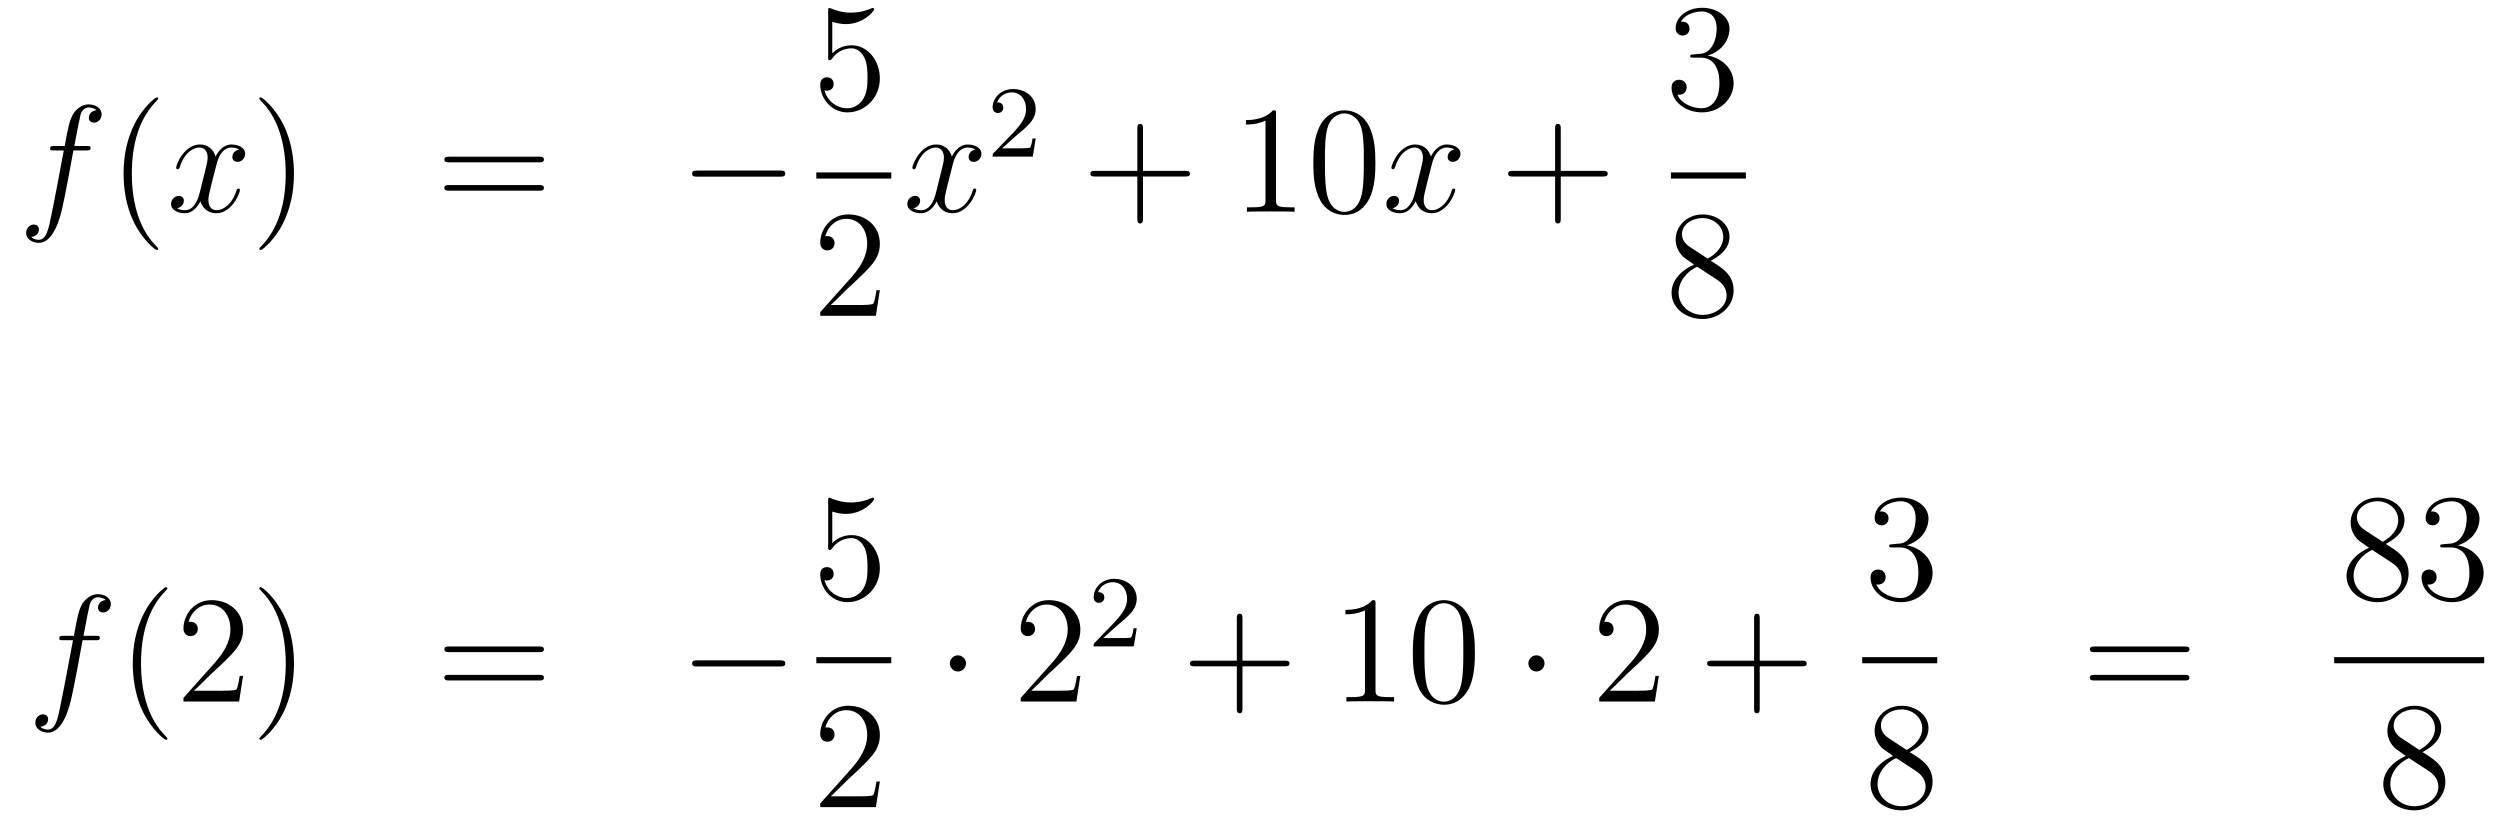 <?xml version='1.0'?>
<!-- This file was generated by dvisvgm 1.14.1 -->
<svg height='64pt' version='1.1' viewBox='0 -64 196 64' width='196pt' xmlns='http://www.w3.org/2000/svg' xmlns:xlink='http://www.w3.org/1999/xlink'>
<g id='page1'>
<g transform='matrix(1 0 0 1 -132 603)'>
<path d='M138.772 -655.206C139.011 -655.206 139.106 -655.206 139.106 -655.433C139.106 -655.552 139.011 -655.552 138.795 -655.552H137.827C138.054 -656.783 138.222 -657.632 138.317 -658.015C138.389 -658.302 138.64 -658.577 138.951 -658.577C139.202 -658.577 139.453 -658.469 139.572 -658.362C139.106 -658.314 138.963 -657.967 138.963 -657.764C138.963 -657.525 139.142 -657.381 139.369 -657.381C139.608 -657.381 139.967 -657.584 139.967 -658.039C139.967 -658.541 139.465 -658.816 138.939 -658.816C138.425 -658.816 137.923 -658.433 137.684 -657.967C137.468 -657.548 137.349 -657.118 137.074 -655.552H136.273C136.046 -655.552 135.927 -655.552 135.927 -655.337C135.927 -655.206 135.998 -655.206 136.237 -655.206H137.002C136.787 -654.094 136.297 -651.392 136.022 -650.113C135.819 -649.073 135.64 -648.2 135.042 -648.2C135.006 -648.2 134.659 -648.2 134.444 -648.427C135.054 -648.475 135.054 -649.001 135.054 -649.013C135.054 -649.252 134.874 -649.396 134.648 -649.396C134.408 -649.396 134.05 -649.192 134.05 -648.738C134.05 -648.224 134.576 -647.961 135.042 -647.961C136.261 -647.961 136.763 -650.149 136.895 -650.747C137.11 -651.667 137.696 -654.847 137.755 -655.206H138.772Z' fill-rule='evenodd'/>
<path d='M144.403 -647.495C144.403 -647.531 144.403 -647.555 144.2 -647.758C143.004 -648.966 142.335 -650.938 142.335 -653.377C142.335 -655.696 142.897 -657.692 144.283 -659.103C144.403 -659.21 144.403 -659.234 144.403 -659.27C144.403 -659.342 144.343 -659.366 144.295 -659.366C144.14 -659.366 143.16 -658.505 142.574 -657.333C141.964 -656.126 141.689 -654.847 141.689 -653.377C141.689 -652.312 141.857 -650.89 142.478 -649.611C143.183 -648.177 144.164 -647.399 144.295 -647.399C144.343 -647.399 144.403 -647.423 144.403 -647.495Z' fill-rule='evenodd'/>
<path d='M150.743 -655.277C150.36 -655.206 150.217 -654.919 150.217 -654.692C150.217 -654.405 150.444 -654.309 150.611 -654.309C150.97 -654.309 151.221 -654.62 151.221 -654.942C151.221 -655.445 150.647 -655.672 150.145 -655.672C149.416 -655.672 149.009 -654.954 148.902 -654.727C148.627 -655.624 147.885 -655.672 147.67 -655.672C146.451 -655.672 145.806 -654.106 145.806 -653.843C145.806 -653.795 145.853 -653.735 145.937 -653.735C146.033 -653.735 146.057 -653.807 146.08 -653.855C146.487 -655.182 147.288 -655.433 147.635 -655.433C148.173 -655.433 148.28 -654.931 148.28 -654.644C148.28 -654.381 148.208 -654.106 148.065 -653.532L147.659 -651.894C147.479 -651.177 147.133 -650.52 146.499 -650.52C146.439 -650.52 146.14 -650.52 145.889 -650.675C146.319 -650.759 146.415 -651.117 146.415 -651.261C146.415 -651.5 146.236 -651.643 146.009 -651.643C145.722 -651.643 145.411 -651.392 145.411 -651.01C145.411 -650.508 145.973 -650.28 146.487 -650.28C147.061 -650.28 147.467 -650.735 147.718 -651.225C147.909 -650.52 148.507 -650.28 148.95 -650.28C150.169 -650.28 150.814 -651.847 150.814 -652.109C150.814 -652.169 150.766 -652.217 150.695 -652.217C150.587 -652.217 150.575 -652.157 150.54 -652.062C150.217 -651.01 149.523 -650.52 148.986 -650.52C148.567 -650.52 148.34 -650.83 148.34 -651.32C148.34 -651.583 148.388 -651.775 148.579 -652.564L148.997 -654.189C149.177 -654.907 149.583 -655.433 150.133 -655.433C150.157 -655.433 150.492 -655.433 150.743 -655.277Z' fill-rule='evenodd'/>
<path d='M155.045 -653.377C155.045 -654.285 154.926 -655.767 154.256 -657.154C153.551 -658.588 152.571 -659.366 152.439 -659.366C152.391 -659.366 152.332 -659.342 152.332 -659.27C152.332 -659.234 152.332 -659.21 152.535 -659.007C153.73 -657.8 154.4 -655.827 154.4 -653.388C154.4 -651.069 153.838 -649.073 152.451 -647.662C152.332 -647.555 152.332 -647.531 152.332 -647.495C152.332 -647.423 152.391 -647.399 152.439 -647.399C152.594 -647.399 153.575 -648.26 154.161 -649.432C154.77 -650.651 155.045 -651.942 155.045 -653.377Z' fill-rule='evenodd'/>
<path d='M174.262 -654.273C174.429 -654.273 174.644 -654.273 174.644 -654.488C174.644 -654.715 174.441 -654.715 174.262 -654.715H167.221C167.053 -654.715 166.838 -654.715 166.838 -654.5C166.838 -654.273 167.041 -654.273 167.221 -654.273H174.262ZM174.262 -652.05C174.429 -652.05 174.644 -652.05 174.644 -652.265C174.644 -652.492 174.441 -652.492 174.262 -652.492H167.221C167.053 -652.492 166.838 -652.492 166.838 -652.277C166.838 -652.05 167.041 -652.05 167.221 -652.05H174.262Z' fill-rule='evenodd'/>
<path d='M193.147 -653.149C193.351 -653.149 193.566 -653.149 193.566 -653.388C193.566 -653.628 193.351 -653.628 193.147 -653.628H186.681C186.477 -653.628 186.262 -653.628 186.262 -653.388C186.262 -653.149 186.477 -653.149 186.681 -653.149H193.147Z' fill-rule='evenodd'/>
<path d='M197.25 -665.29C197.764 -665.122 198.182 -665.11 198.314 -665.11C199.666 -665.11 200.526 -666.102 200.526 -666.27C200.526 -666.318 200.502 -666.378 200.43 -666.378C200.406 -666.378 200.382 -666.378 200.274 -666.33C199.606 -666.043 199.031 -666.007 198.721 -666.007C197.932 -666.007 197.37 -666.246 197.142 -666.342C197.059 -666.378 197.035 -666.378 197.023 -666.378C196.927 -666.378 196.927 -666.306 196.927 -666.114V-662.564C196.927 -662.349 196.927 -662.277 197.071 -662.277C197.131 -662.277 197.142 -662.289 197.262 -662.433C197.597 -662.923 198.158 -663.21 198.756 -663.21C199.39 -663.21 199.7 -662.624 199.796 -662.421C199.999 -661.954 200.011 -661.369 200.011 -660.914C200.011 -660.46 200.011 -659.779 199.676 -659.241C199.414 -658.811 198.948 -658.512 198.421 -658.512C197.633 -658.512 196.855 -659.05 196.64 -659.922C196.7 -659.898 196.772 -659.887 196.832 -659.887C197.035 -659.887 197.358 -660.006 197.358 -660.412C197.358 -660.747 197.131 -660.938 196.832 -660.938C196.616 -660.938 196.306 -660.831 196.306 -660.365C196.306 -659.348 197.119 -658.189 198.445 -658.189C199.796 -658.189 200.98 -659.325 200.98 -660.843C200.98 -662.265 200.023 -663.449 198.768 -663.449C198.086 -663.449 197.561 -663.15 197.25 -662.815V-665.29Z' fill-rule='evenodd'/>
<path d='M196 -653H201.878V-653.481H196'/>
<path d='M200.98 -644.248H200.717C200.681 -644.045 200.585 -643.387 200.466 -643.196C200.382 -643.089 199.7 -643.089 199.342 -643.089H197.131C197.454 -643.364 198.182 -644.129 198.493 -644.416C200.31 -646.089 200.98 -646.711 200.98 -647.894C200.98 -649.269 199.892 -650.189 198.505 -650.189C197.119 -650.189 196.306 -649.006 196.306 -647.978C196.306 -647.368 196.832 -647.368 196.867 -647.368C197.119 -647.368 197.429 -647.547 197.429 -647.93C197.429 -648.265 197.202 -648.492 196.867 -648.492C196.76 -648.492 196.736 -648.492 196.7 -648.48C196.927 -649.293 197.573 -649.843 198.35 -649.843C199.366 -649.843 199.987 -648.994 199.987 -647.894C199.987 -646.878 199.402 -645.993 198.721 -645.228L196.306 -642.527V-642.24H200.669L200.98 -644.248Z' fill-rule='evenodd'/>
<path d='M208.466 -655.277C208.084 -655.206 207.941 -654.919 207.941 -654.692C207.941 -654.405 208.168 -654.309 208.334 -654.309C208.693 -654.309 208.944 -654.62 208.944 -654.942C208.944 -655.445 208.37 -655.672 207.869 -655.672C207.139 -655.672 206.732 -654.954 206.626 -654.727C206.351 -655.624 205.609 -655.672 205.394 -655.672C204.175 -655.672 203.53 -654.106 203.53 -653.843C203.53 -653.795 203.576 -653.735 203.66 -653.735C203.756 -653.735 203.78 -653.807 203.804 -653.855C204.211 -655.182 205.012 -655.433 205.358 -655.433C205.896 -655.433 206.004 -654.931 206.004 -654.644C206.004 -654.381 205.932 -654.106 205.788 -653.532L205.382 -651.894C205.202 -651.177 204.857 -650.52 204.222 -650.52C204.163 -650.52 203.864 -650.52 203.612 -650.675C204.043 -650.759 204.139 -651.117 204.139 -651.261C204.139 -651.5 203.959 -651.643 203.732 -651.643C203.446 -651.643 203.135 -651.392 203.135 -651.01C203.135 -650.508 203.696 -650.28 204.211 -650.28C204.785 -650.28 205.19 -650.735 205.442 -651.225C205.633 -650.52 206.231 -650.28 206.674 -650.28C207.893 -650.28 208.538 -651.847 208.538 -652.109C208.538 -652.169 208.49 -652.217 208.418 -652.217C208.31 -652.217 208.298 -652.157 208.264 -652.062C207.941 -651.01 207.247 -650.52 206.71 -650.52C206.291 -650.52 206.064 -650.83 206.064 -651.32C206.064 -651.583 206.111 -651.775 206.303 -652.564L206.72 -654.189C206.9 -654.907 207.306 -655.433 207.857 -655.433C207.881 -655.433 208.216 -655.433 208.466 -655.277Z' fill-rule='evenodd'/>
<path d='M211.648 -656.346C211.775 -656.465 212.11 -656.728 212.237 -656.84C212.731 -657.294 213.2 -657.732 213.2 -658.457C213.2 -659.405 212.404 -660.019 211.408 -660.019C210.452 -660.019 209.822 -659.294 209.822 -658.585C209.822 -658.194 210.133 -658.138 210.245 -658.138C210.412 -658.138 210.659 -658.258 210.659 -658.561C210.659 -658.975 210.26 -658.975 210.166 -658.975C210.396 -659.557 210.93 -659.756 211.32 -659.756C212.062 -659.756 212.444 -659.127 212.444 -658.457C212.444 -657.628 211.862 -657.023 210.922 -656.059L209.918 -655.023C209.822 -654.935 209.822 -654.919 209.822 -654.72H212.97L213.2 -656.146H212.953C212.93 -655.987 212.867 -655.588 212.771 -655.437C212.723 -655.373 212.117 -655.373 211.99 -655.373H210.571L211.648 -656.346Z' fill-rule='evenodd'/>
<path d='M221.61 -653.161H224.909C225.077 -653.161 225.292 -653.161 225.292 -653.377C225.292 -653.604 225.089 -653.604 224.909 -653.604H221.61V-656.903C221.61 -657.07 221.61 -657.286 221.394 -657.286C221.167 -657.286 221.167 -657.082 221.167 -656.903V-653.604H217.868C217.7 -653.604 217.486 -653.604 217.486 -653.388C217.486 -653.161 217.688 -653.161 217.868 -653.161H221.167V-649.862C221.167 -649.695 221.167 -649.48 221.382 -649.48C221.61 -649.48 221.61 -649.683 221.61 -649.862V-653.161Z' fill-rule='evenodd'/>
<path d='M232.04 -658.062C232.04 -658.338 232.04 -658.349 231.8 -658.349C231.514 -658.027 230.916 -657.584 229.685 -657.584V-657.238C229.96 -657.238 230.557 -657.238 231.215 -657.548V-651.32C231.215 -650.89 231.179 -650.747 230.128 -650.747H229.757V-650.4C230.08 -650.424 231.239 -650.424 231.634 -650.424C232.028 -650.424 233.176 -650.424 233.498 -650.4V-650.747H233.128C232.076 -650.747 232.04 -650.89 232.04 -651.32V-658.062ZM239.832 -654.225C239.832 -655.218 239.773 -656.186 239.342 -657.094C238.853 -658.087 237.991 -658.349 237.406 -658.349C236.712 -658.349 235.864 -658.003 235.422 -657.011C235.087 -656.257 234.967 -655.516 234.967 -654.225C234.967 -653.066 235.051 -652.193 235.481 -651.344C235.948 -650.436 236.772 -650.149 237.394 -650.149C238.434 -650.149 239.032 -650.771 239.378 -651.464C239.809 -652.36 239.832 -653.532 239.832 -654.225ZM237.394 -650.388C237.012 -650.388 236.234 -650.603 236.008 -651.906C235.876 -652.623 235.876 -653.532 235.876 -654.369C235.876 -655.349 235.876 -656.233 236.068 -656.939C236.27 -657.74 236.88 -658.11 237.394 -658.11C237.848 -658.11 238.542 -657.835 238.769 -656.808C238.924 -656.126 238.924 -655.182 238.924 -654.369C238.924 -653.568 238.924 -652.659 238.793 -651.93C238.566 -650.615 237.812 -650.388 237.394 -650.388Z' fill-rule='evenodd'/>
<path d='M246.022 -655.277C245.639 -655.206 245.495 -654.919 245.495 -654.692C245.495 -654.405 245.723 -654.309 245.89 -654.309C246.248 -654.309 246.499 -654.62 246.499 -654.942C246.499 -655.445 245.926 -655.672 245.424 -655.672C244.694 -655.672 244.288 -654.954 244.181 -654.727C243.905 -655.624 243.164 -655.672 242.95 -655.672C241.729 -655.672 241.084 -654.106 241.084 -653.843C241.084 -653.795 241.132 -653.735 241.216 -653.735C241.312 -653.735 241.336 -653.807 241.36 -653.855C241.765 -655.182 242.567 -655.433 242.914 -655.433C243.451 -655.433 243.559 -654.931 243.559 -654.644C243.559 -654.381 243.487 -654.106 243.343 -653.532L242.938 -651.894C242.758 -651.177 242.411 -650.52 241.777 -650.52C241.718 -650.52 241.42 -650.52 241.168 -650.675C241.598 -650.759 241.693 -651.117 241.693 -651.261C241.693 -651.5 241.514 -651.643 241.288 -651.643C241.001 -651.643 240.69 -651.392 240.69 -651.01C240.69 -650.508 241.252 -650.28 241.765 -650.28C242.339 -650.28 242.746 -650.735 242.996 -651.225C243.188 -650.52 243.786 -650.28 244.228 -650.28C245.448 -650.28 246.092 -651.847 246.092 -652.109C246.092 -652.169 246.046 -652.217 245.974 -652.217C245.866 -652.217 245.854 -652.157 245.818 -652.062C245.495 -651.01 244.802 -650.52 244.264 -650.52C243.846 -650.52 243.618 -650.83 243.618 -651.32C243.618 -651.583 243.666 -651.775 243.858 -652.564L244.276 -654.189C244.456 -654.907 244.861 -655.433 245.412 -655.433C245.436 -655.433 245.771 -655.433 246.022 -655.277Z' fill-rule='evenodd'/>
<path d='M254.363 -653.161H257.662C257.828 -653.161 258.044 -653.161 258.044 -653.377C258.044 -653.604 257.842 -653.604 257.662 -653.604H254.363V-656.903C254.363 -657.07 254.363 -657.286 254.147 -657.286C253.92 -657.286 253.92 -657.082 253.92 -656.903V-653.604H250.621C250.453 -653.604 250.238 -653.604 250.238 -653.388C250.238 -653.161 250.441 -653.161 250.621 -653.161H253.92V-649.862C253.92 -649.695 253.92 -649.48 254.135 -649.48C254.363 -649.48 254.363 -649.683 254.363 -649.862V-653.161Z' fill-rule='evenodd'/>
<path d='M264.76 -662.732C264.557 -662.72 264.509 -662.707 264.509 -662.6C264.509 -662.481 264.569 -662.481 264.784 -662.481H265.333C266.35 -662.481 266.803 -661.644 266.803 -660.496C266.803 -658.93 265.991 -658.512 265.405 -658.512C264.832 -658.512 263.851 -658.787 263.504 -659.576C263.887 -659.516 264.234 -659.731 264.234 -660.161C264.234 -660.508 263.982 -660.747 263.648 -660.747C263.36 -660.747 263.05 -660.58 263.05 -660.126C263.05 -659.062 264.114 -658.189 265.441 -658.189C266.863 -658.189 267.916 -659.277 267.916 -660.484C267.916 -661.584 267.031 -662.445 265.883 -662.648C266.923 -662.947 267.593 -663.819 267.593 -664.752C267.593 -665.696 266.612 -666.389 265.453 -666.389C264.258 -666.389 263.372 -665.66 263.372 -664.788C263.372 -664.309 263.743 -664.214 263.923 -664.214C264.174 -664.214 264.461 -664.393 264.461 -664.752C264.461 -665.134 264.174 -665.302 263.911 -665.302C263.839 -665.302 263.815 -665.302 263.779 -665.29C264.234 -666.102 265.357 -666.102 265.417 -666.102C265.812 -666.102 266.588 -665.923 266.588 -664.752C266.588 -664.525 266.552 -663.855 266.206 -663.341C265.848 -662.815 265.441 -662.779 265.118 -662.767L264.76 -662.732Z' fill-rule='evenodd'/>
<path d='M263 -653H268.879V-653.481H263'/>
<path d='M266.122 -646.555C266.72 -646.878 267.593 -647.428 267.593 -648.432C267.593 -649.472 266.588 -650.189 265.489 -650.189C264.305 -650.189 263.372 -649.317 263.372 -648.229C263.372 -647.823 263.492 -647.416 263.827 -647.01C263.959 -646.854 263.971 -646.842 264.808 -646.257C263.648 -645.719 263.05 -644.918 263.05 -644.045C263.05 -642.778 264.258 -641.989 265.477 -641.989C266.803 -641.989 267.916 -642.969 267.916 -644.224C267.916 -645.444 267.055 -645.982 266.122 -646.555ZM264.497 -647.631C264.341 -647.739 263.863 -648.05 263.863 -648.635C263.863 -649.413 264.676 -649.902 265.477 -649.902C266.338 -649.902 267.102 -649.281 267.102 -648.42C267.102 -647.691 266.576 -647.105 265.883 -646.723L264.497 -647.631ZM265.058 -646.089L266.506 -645.145C266.815 -644.942 267.366 -644.571 267.366 -643.842C267.366 -642.933 266.446 -642.312 265.489 -642.312C264.473 -642.312 263.6 -643.053 263.6 -644.045C263.6 -644.977 264.281 -645.731 265.058 -646.089Z' fill-rule='evenodd'/>
<path d='M139.492 -616.806C139.731 -616.806 139.826 -616.806 139.826 -617.033C139.826 -617.152 139.731 -617.152 139.515 -617.152H138.547C138.774 -618.383 138.942 -619.232 139.037 -619.615C139.109 -619.902 139.36 -620.177 139.671 -620.177C139.922 -620.177 140.173 -620.069 140.292 -619.962C139.826 -619.914 139.683 -619.567 139.683 -619.364C139.683 -619.125 139.862 -618.981 140.089 -618.981C140.328 -618.981 140.687 -619.184 140.687 -619.639C140.687 -620.141 140.185 -620.416 139.659 -620.416C139.145 -620.416 138.643 -620.033 138.404 -619.567C138.188 -619.148 138.069 -618.718 137.794 -617.152H136.993C136.766 -617.152 136.647 -617.152 136.647 -616.937C136.647 -616.806 136.718 -616.806 136.957 -616.806H137.722C137.507 -615.694 137.017 -612.992 136.742 -611.713C136.539 -610.673 136.36 -609.8 135.762 -609.8C135.726 -609.8 135.379 -609.8 135.164 -610.027C135.774 -610.075 135.774 -610.601 135.774 -610.613C135.774 -610.852 135.594 -610.996 135.368 -610.996C135.128 -610.996 134.77 -610.792 134.77 -610.338C134.77 -609.824 135.296 -609.561 135.762 -609.561C136.981 -609.561 137.483 -611.749 137.615 -612.347C137.83 -613.267 138.416 -616.447 138.475 -616.806H139.492Z' fill-rule='evenodd'/>
<path d='M145.123 -609.095C145.123 -609.131 145.123 -609.155 144.92 -609.358C143.724 -610.566 143.055 -612.538 143.055 -614.977C143.055 -617.296 143.617 -619.292 145.003 -620.703C145.123 -620.81 145.123 -620.834 145.123 -620.87C145.123 -620.942 145.063 -620.966 145.015 -620.966C144.86 -620.966 143.88 -620.105 143.294 -618.933C142.684 -617.726 142.409 -616.447 142.409 -614.977C142.409 -613.912 142.577 -612.49 143.198 -611.211C143.903 -609.777 144.884 -608.999 145.015 -608.999C145.063 -608.999 145.123 -609.023 145.123 -609.095ZM151.057 -614.008H150.795C150.759 -613.805 150.663 -613.147 150.543 -612.956C150.46 -612.849 149.778 -612.849 149.42 -612.849H147.208C147.531 -613.124 148.26 -613.889 148.571 -614.176C150.388 -615.849 151.057 -616.471 151.057 -617.654C151.057 -619.029 149.97 -619.949 148.583 -619.949C147.196 -619.949 146.383 -618.766 146.383 -617.738C146.383 -617.128 146.91 -617.128 146.945 -617.128C147.196 -617.128 147.507 -617.307 147.507 -617.69C147.507 -618.025 147.28 -618.252 146.945 -618.252C146.838 -618.252 146.814 -618.252 146.778 -618.24C147.005 -619.053 147.651 -619.603 148.428 -619.603C149.444 -619.603 150.065 -618.754 150.065 -617.654C150.065 -616.638 149.48 -615.753 148.798 -614.988L146.383 -612.287V-612H150.747L151.057 -614.008ZM155.049 -614.977C155.049 -615.885 154.929 -617.367 154.26 -618.754C153.555 -620.188 152.574 -620.966 152.443 -620.966C152.395 -620.966 152.335 -620.942 152.335 -620.87C152.335 -620.834 152.335 -620.81 152.538 -620.607C153.734 -619.4 154.403 -617.427 154.403 -614.988C154.403 -612.669 153.841 -610.673 152.454 -609.262C152.335 -609.155 152.335 -609.131 152.335 -609.095C152.335 -609.023 152.395 -608.999 152.443 -608.999C152.598 -608.999 153.578 -609.86 154.164 -611.032C154.774 -612.251 155.049 -613.542 155.049 -614.977Z' fill-rule='evenodd'/>
<path d='M174.263 -615.873C174.43 -615.873 174.645 -615.873 174.645 -616.088C174.645 -616.315 174.442 -616.315 174.263 -616.315H167.222C167.055 -616.315 166.839 -616.315 166.839 -616.1C166.839 -615.873 167.043 -615.873 167.222 -615.873H174.263ZM174.263 -613.65C174.43 -613.65 174.645 -613.65 174.645 -613.865C174.645 -614.092 174.442 -614.092 174.263 -614.092H167.222C167.055 -614.092 166.839 -614.092 166.839 -613.877C166.839 -613.65 167.043 -613.65 167.222 -613.65H174.263Z' fill-rule='evenodd'/>
<path d='M193.148 -614.749C193.352 -614.749 193.567 -614.749 193.567 -614.988C193.567 -615.228 193.352 -615.228 193.148 -615.228H186.682C186.479 -615.228 186.263 -615.228 186.263 -614.988C186.263 -614.749 186.479 -614.749 186.682 -614.749H193.148Z' fill-rule='evenodd'/>
<path d='M197.25 -626.89C197.764 -626.722 198.182 -626.71 198.314 -626.71C199.666 -626.71 200.526 -627.702 200.526 -627.87C200.526 -627.918 200.502 -627.978 200.43 -627.978C200.406 -627.978 200.382 -627.978 200.274 -627.93C199.606 -627.643 199.031 -627.607 198.721 -627.607C197.932 -627.607 197.37 -627.846 197.142 -627.942C197.059 -627.978 197.035 -627.978 197.023 -627.978C196.927 -627.978 196.927 -627.906 196.927 -627.714V-624.164C196.927 -623.949 196.927 -623.877 197.071 -623.877C197.131 -623.877 197.142 -623.889 197.262 -624.033C197.597 -624.523 198.158 -624.81 198.756 -624.81C199.39 -624.81 199.7 -624.224 199.796 -624.021C199.999 -623.554 200.011 -622.969 200.011 -622.514C200.011 -622.06 200.011 -621.379 199.676 -620.841C199.414 -620.411 198.948 -620.112 198.421 -620.112C197.633 -620.112 196.855 -620.65 196.64 -621.522C196.7 -621.498 196.772 -621.487 196.832 -621.487C197.035 -621.487 197.358 -621.606 197.358 -622.012C197.358 -622.347 197.131 -622.538 196.832 -622.538C196.616 -622.538 196.306 -622.431 196.306 -621.965C196.306 -620.948 197.119 -619.789 198.445 -619.789C199.796 -619.789 200.98 -620.925 200.98 -622.443C200.98 -623.865 200.023 -625.049 198.768 -625.049C198.086 -625.049 197.561 -624.75 197.25 -624.415V-626.89Z' fill-rule='evenodd'/>
<path d='M196 -615H201.878V-615.48H196'/>
<path d='M200.98 -605.728H200.717C200.681 -605.525 200.585 -604.867 200.466 -604.676C200.382 -604.569 199.7 -604.569 199.342 -604.569H197.131C197.454 -604.844 198.182 -605.609 198.493 -605.896C200.31 -607.569 200.98 -608.191 200.98 -609.374C200.98 -610.749 199.892 -611.669 198.505 -611.669C197.119 -611.669 196.306 -610.486 196.306 -609.458C196.306 -608.848 196.832 -608.848 196.867 -608.848C197.119 -608.848 197.429 -609.027 197.429 -609.41C197.429 -609.745 197.202 -609.972 196.867 -609.972C196.76 -609.972 196.736 -609.972 196.7 -609.96C196.927 -610.773 197.573 -611.323 198.35 -611.323C199.366 -611.323 199.987 -610.474 199.987 -609.374C199.987 -608.358 199.402 -607.473 198.721 -606.708L196.306 -604.007V-603.72H200.669L200.98 -605.728Z' fill-rule='evenodd'/>
<path d='M207.736 -614.988C207.736 -615.335 207.449 -615.622 207.102 -615.622C206.755 -615.622 206.468 -615.335 206.468 -614.988C206.468 -614.642 206.755 -614.355 207.102 -614.355C207.449 -614.355 207.736 -614.642 207.736 -614.988Z' fill-rule='evenodd'/>
<path d='M216.7 -614.008H216.437C216.401 -613.805 216.305 -613.147 216.185 -612.956C216.102 -612.849 215.42 -612.849 215.062 -612.849H212.85C213.173 -613.124 213.902 -613.889 214.213 -614.176C216.03 -615.849 216.7 -616.471 216.7 -617.654C216.7 -619.029 215.611 -619.949 214.225 -619.949C212.838 -619.949 212.026 -618.766 212.026 -617.738C212.026 -617.128 212.551 -617.128 212.587 -617.128C212.838 -617.128 213.149 -617.307 213.149 -617.69C213.149 -618.025 212.922 -618.252 212.587 -618.252C212.479 -618.252 212.455 -618.252 212.419 -618.24C212.647 -619.053 213.292 -619.603 214.069 -619.603C215.086 -619.603 215.707 -618.754 215.707 -617.654C215.707 -616.638 215.122 -615.753 214.44 -614.988L212.026 -612.287V-612H216.389L216.7 -614.008Z' fill-rule='evenodd'/>
<path d='M219.568 -617.946C219.695 -618.065 220.03 -618.328 220.157 -618.44C220.651 -618.894 221.12 -619.332 221.12 -620.057C221.12 -621.005 220.324 -621.619 219.328 -621.619C218.372 -621.619 217.742 -620.894 217.742 -620.185C217.742 -619.794 218.053 -619.738 218.165 -619.738C218.332 -619.738 218.579 -619.858 218.579 -620.161C218.579 -620.575 218.18 -620.575 218.086 -620.575C218.316 -621.157 218.85 -621.356 219.24 -621.356C219.982 -621.356 220.364 -620.727 220.364 -620.057C220.364 -619.228 219.782 -618.623 218.842 -617.659L217.838 -616.623C217.742 -616.535 217.742 -616.519 217.742 -616.32H220.89L221.12 -617.746H220.873C220.85 -617.587 220.787 -617.188 220.691 -617.037C220.643 -616.973 220.037 -616.973 219.91 -616.973H218.491L219.568 -617.946Z' fill-rule='evenodd'/>
<path d='M229.41 -614.761H232.709C232.877 -614.761 233.092 -614.761 233.092 -614.977C233.092 -615.204 232.889 -615.204 232.709 -615.204H229.41V-618.503C229.41 -618.67 229.41 -618.886 229.194 -618.886C228.967 -618.886 228.967 -618.682 228.967 -618.503V-615.204H225.668C225.5 -615.204 225.286 -615.204 225.286 -614.988C225.286 -614.761 225.488 -614.761 225.668 -614.761H228.967V-611.462C228.967 -611.295 228.967 -611.08 229.182 -611.08C229.41 -611.08 229.41 -611.283 229.41 -611.462V-614.761Z' fill-rule='evenodd'/>
<path d='M239.84 -619.662C239.84 -619.938 239.84 -619.949 239.6 -619.949C239.314 -619.627 238.716 -619.184 237.485 -619.184V-618.838C237.76 -618.838 238.357 -618.838 239.015 -619.148V-612.92C239.015 -612.49 238.979 -612.347 237.928 -612.347H237.557V-612C237.88 -612.024 239.039 -612.024 239.434 -612.024C239.828 -612.024 240.976 -612.024 241.298 -612V-612.347H240.928C239.876 -612.347 239.84 -612.49 239.84 -612.92V-619.662ZM247.632 -615.825C247.632 -616.818 247.573 -617.786 247.142 -618.694C246.653 -619.687 245.791 -619.949 245.206 -619.949C244.512 -619.949 243.664 -619.603 243.222 -618.611C242.887 -617.857 242.767 -617.116 242.767 -615.825C242.767 -614.666 242.851 -613.793 243.281 -612.944C243.748 -612.036 244.572 -611.749 245.194 -611.749C246.234 -611.749 246.832 -612.371 247.178 -613.064C247.609 -613.96 247.632 -615.132 247.632 -615.825ZM245.194 -611.988C244.812 -611.988 244.034 -612.203 243.808 -613.506C243.676 -614.223 243.676 -615.132 243.676 -615.969C243.676 -616.949 243.676 -617.833 243.868 -618.539C244.07 -619.34 244.68 -619.71 245.194 -619.71C245.648 -619.71 246.342 -619.435 246.569 -618.408C246.724 -617.726 246.724 -616.782 246.724 -615.969C246.724 -615.168 246.724 -614.259 246.593 -613.53C246.366 -612.215 245.612 -611.988 245.194 -611.988Z' fill-rule='evenodd'/>
<path d='M253.091 -614.988C253.091 -615.335 252.804 -615.622 252.456 -615.622C252.11 -615.622 251.824 -615.335 251.824 -614.988C251.824 -614.642 252.11 -614.355 252.456 -614.355C252.804 -614.355 253.091 -614.642 253.091 -614.988Z' fill-rule='evenodd'/>
<path d='M262.054 -614.008H261.791C261.755 -613.805 261.66 -613.147 261.54 -612.956C261.456 -612.849 260.776 -612.849 260.417 -612.849H258.205C258.528 -613.124 259.256 -613.889 259.568 -614.176C261.385 -615.849 262.054 -616.471 262.054 -617.654C262.054 -619.029 260.966 -619.949 259.579 -619.949C258.193 -619.949 257.38 -618.766 257.38 -617.738C257.38 -617.128 257.906 -617.128 257.942 -617.128C258.193 -617.128 258.504 -617.307 258.504 -617.69C258.504 -618.025 258.276 -618.252 257.942 -618.252C257.834 -618.252 257.81 -618.252 257.774 -618.24C258.002 -619.053 258.647 -619.603 259.424 -619.603C260.441 -619.603 261.062 -618.754 261.062 -617.654C261.062 -616.638 260.477 -615.753 259.795 -614.988L257.38 -612.287V-612H261.744L262.054 -614.008Z' fill-rule='evenodd'/>
<path d='M269.963 -614.761H273.263C273.43 -614.761 273.644 -614.761 273.644 -614.977C273.644 -615.204 273.442 -615.204 273.263 -615.204H269.963V-618.503C269.963 -618.67 269.963 -618.886 269.748 -618.886C269.521 -618.886 269.521 -618.682 269.521 -618.503V-615.204H266.221C266.054 -615.204 265.838 -615.204 265.838 -614.988C265.838 -614.761 266.042 -614.761 266.221 -614.761H269.521V-611.462C269.521 -611.295 269.521 -611.08 269.736 -611.08C269.963 -611.08 269.963 -611.283 269.963 -611.462V-614.761Z' fill-rule='evenodd'/>
<path d='M280.36 -624.332C280.157 -624.32 280.109 -624.307 280.109 -624.2C280.109 -624.081 280.169 -624.081 280.384 -624.081H280.933C281.95 -624.081 282.403 -623.244 282.403 -622.096C282.403 -620.53 281.591 -620.112 281.005 -620.112C280.432 -620.112 279.451 -620.387 279.104 -621.176C279.487 -621.116 279.834 -621.331 279.834 -621.761C279.834 -622.108 279.582 -622.347 279.248 -622.347C278.96 -622.347 278.65 -622.18 278.65 -621.726C278.65 -620.662 279.714 -619.789 281.041 -619.789C282.463 -619.789 283.516 -620.877 283.516 -622.084C283.516 -623.184 282.631 -624.045 281.483 -624.248C282.523 -624.547 283.193 -625.419 283.193 -626.352C283.193 -627.296 282.212 -627.989 281.053 -627.989C279.858 -627.989 278.972 -627.26 278.972 -626.388C278.972 -625.909 279.343 -625.814 279.523 -625.814C279.774 -625.814 280.061 -625.993 280.061 -626.352C280.061 -626.734 279.774 -626.902 279.511 -626.902C279.439 -626.902 279.415 -626.902 279.379 -626.89C279.834 -627.702 280.957 -627.702 281.017 -627.702C281.412 -627.702 282.188 -627.523 282.188 -626.352C282.188 -626.125 282.152 -625.455 281.806 -624.941C281.448 -624.415 281.041 -624.379 280.718 -624.367L280.36 -624.332Z' fill-rule='evenodd'/>
<path d='M278 -615H283.879V-615.48H278'/>
<path d='M281.722 -608.035C282.32 -608.358 283.193 -608.908 283.193 -609.912C283.193 -610.952 282.188 -611.669 281.089 -611.669C279.905 -611.669 278.972 -610.797 278.972 -609.709C278.972 -609.303 279.092 -608.896 279.427 -608.49C279.559 -608.334 279.571 -608.322 280.408 -607.737C279.248 -607.199 278.65 -606.398 278.65 -605.525C278.65 -604.258 279.858 -603.469 281.077 -603.469C282.403 -603.469 283.516 -604.449 283.516 -605.704C283.516 -606.924 282.655 -607.462 281.722 -608.035ZM280.097 -609.111C279.941 -609.219 279.463 -609.53 279.463 -610.115C279.463 -610.893 280.276 -611.382 281.077 -611.382C281.938 -611.382 282.702 -610.761 282.702 -609.9C282.702 -609.171 282.176 -608.585 281.483 -608.203L280.097 -609.111ZM280.658 -607.569L282.106 -606.625C282.415 -606.422 282.966 -606.051 282.966 -605.322C282.966 -604.413 282.046 -603.792 281.089 -603.792C280.073 -603.792 279.2 -604.533 279.2 -605.525C279.2 -606.457 279.881 -607.211 280.658 -607.569Z' fill-rule='evenodd'/>
<path d='M303.269 -615.873C303.437 -615.873 303.652 -615.873 303.652 -616.088C303.652 -616.315 303.449 -616.315 303.269 -616.315H296.228C296.06 -616.315 295.846 -616.315 295.846 -616.1C295.846 -615.873 296.048 -615.873 296.228 -615.873H303.269ZM303.269 -613.65C303.437 -613.65 303.652 -613.65 303.652 -613.865C303.652 -614.092 303.449 -614.092 303.269 -614.092H296.228C296.06 -614.092 295.846 -614.092 295.846 -613.877C295.846 -613.65 296.048 -613.65 296.228 -613.65H303.269Z' fill-rule='evenodd'/>
<path d='M319.042 -624.355C319.64 -624.678 320.513 -625.228 320.513 -626.232C320.513 -627.272 319.508 -627.989 318.409 -627.989C317.225 -627.989 316.292 -627.117 316.292 -626.029C316.292 -625.623 316.412 -625.216 316.747 -624.81C316.879 -624.654 316.891 -624.642 317.728 -624.057C316.568 -623.519 315.97 -622.718 315.97 -621.845C315.97 -620.578 317.178 -619.789 318.397 -619.789C319.723 -619.789 320.836 -620.769 320.836 -622.024C320.836 -623.244 319.975 -623.782 319.042 -624.355ZM317.417 -625.431C317.261 -625.539 316.783 -625.85 316.783 -626.435C316.783 -627.213 317.596 -627.702 318.397 -627.702C319.258 -627.702 320.022 -627.081 320.022 -626.22C320.022 -625.491 319.496 -624.905 318.803 -624.523L317.417 -625.431ZM317.978 -623.889L319.426 -622.945C319.735 -622.742 320.286 -622.371 320.286 -621.642C320.286 -620.733 319.366 -620.112 318.409 -620.112C317.393 -620.112 316.52 -620.853 316.52 -621.845C316.52 -622.777 317.201 -623.531 317.978 -623.889ZM323.56 -624.332C323.356 -624.32 323.309 -624.307 323.309 -624.2C323.309 -624.081 323.369 -624.081 323.584 -624.081H324.133C325.15 -624.081 325.603 -623.244 325.603 -622.096C325.603 -620.53 324.791 -620.112 324.205 -620.112C323.632 -620.112 322.651 -620.387 322.304 -621.176C322.687 -621.116 323.033 -621.331 323.033 -621.761C323.033 -622.108 322.782 -622.347 322.447 -622.347C322.16 -622.347 321.85 -622.18 321.85 -621.726C321.85 -620.662 322.914 -619.789 324.241 -619.789C325.663 -619.789 326.716 -620.877 326.716 -622.084C326.716 -623.184 325.831 -624.045 324.683 -624.248C325.723 -624.547 326.393 -625.419 326.393 -626.352C326.393 -627.296 325.412 -627.989 324.253 -627.989C323.058 -627.989 322.172 -627.26 322.172 -626.388C322.172 -625.909 322.543 -625.814 322.723 -625.814C322.974 -625.814 323.261 -625.993 323.261 -626.352C323.261 -626.734 322.974 -626.902 322.711 -626.902C322.639 -626.902 322.615 -626.902 322.579 -626.89C323.033 -627.702 324.157 -627.702 324.217 -627.702C324.612 -627.702 325.388 -627.523 325.388 -626.352C325.388 -626.125 325.352 -625.455 325.006 -624.941C324.648 -624.415 324.241 -624.379 323.918 -624.367L323.56 -624.332Z' fill-rule='evenodd'/>
<path d='M315 -615H326.761V-615.48H315'/>
<path d='M321.922 -608.035C322.52 -608.358 323.393 -608.908 323.393 -609.912C323.393 -610.952 322.388 -611.669 321.289 -611.669C320.105 -611.669 319.172 -610.797 319.172 -609.709C319.172 -609.303 319.292 -608.896 319.627 -608.49C319.759 -608.334 319.771 -608.322 320.608 -607.737C319.448 -607.199 318.85 -606.398 318.85 -605.525C318.85 -604.258 320.058 -603.469 321.277 -603.469C322.603 -603.469 323.716 -604.449 323.716 -605.704C323.716 -606.924 322.855 -607.462 321.922 -608.035ZM320.297 -609.111C320.141 -609.219 319.663 -609.53 319.663 -610.115C319.663 -610.893 320.476 -611.382 321.277 -611.382C322.138 -611.382 322.902 -610.761 322.902 -609.9C322.902 -609.171 322.376 -608.585 321.683 -608.203L320.297 -609.111ZM320.858 -607.569L322.306 -606.625C322.615 -606.422 323.166 -606.051 323.166 -605.322C323.166 -604.413 322.246 -603.792 321.289 -603.792C320.273 -603.792 319.4 -604.533 319.4 -605.525C319.4 -606.457 320.081 -607.211 320.858 -607.569Z' fill-rule='evenodd'/>
</g>
</g>
</svg>
